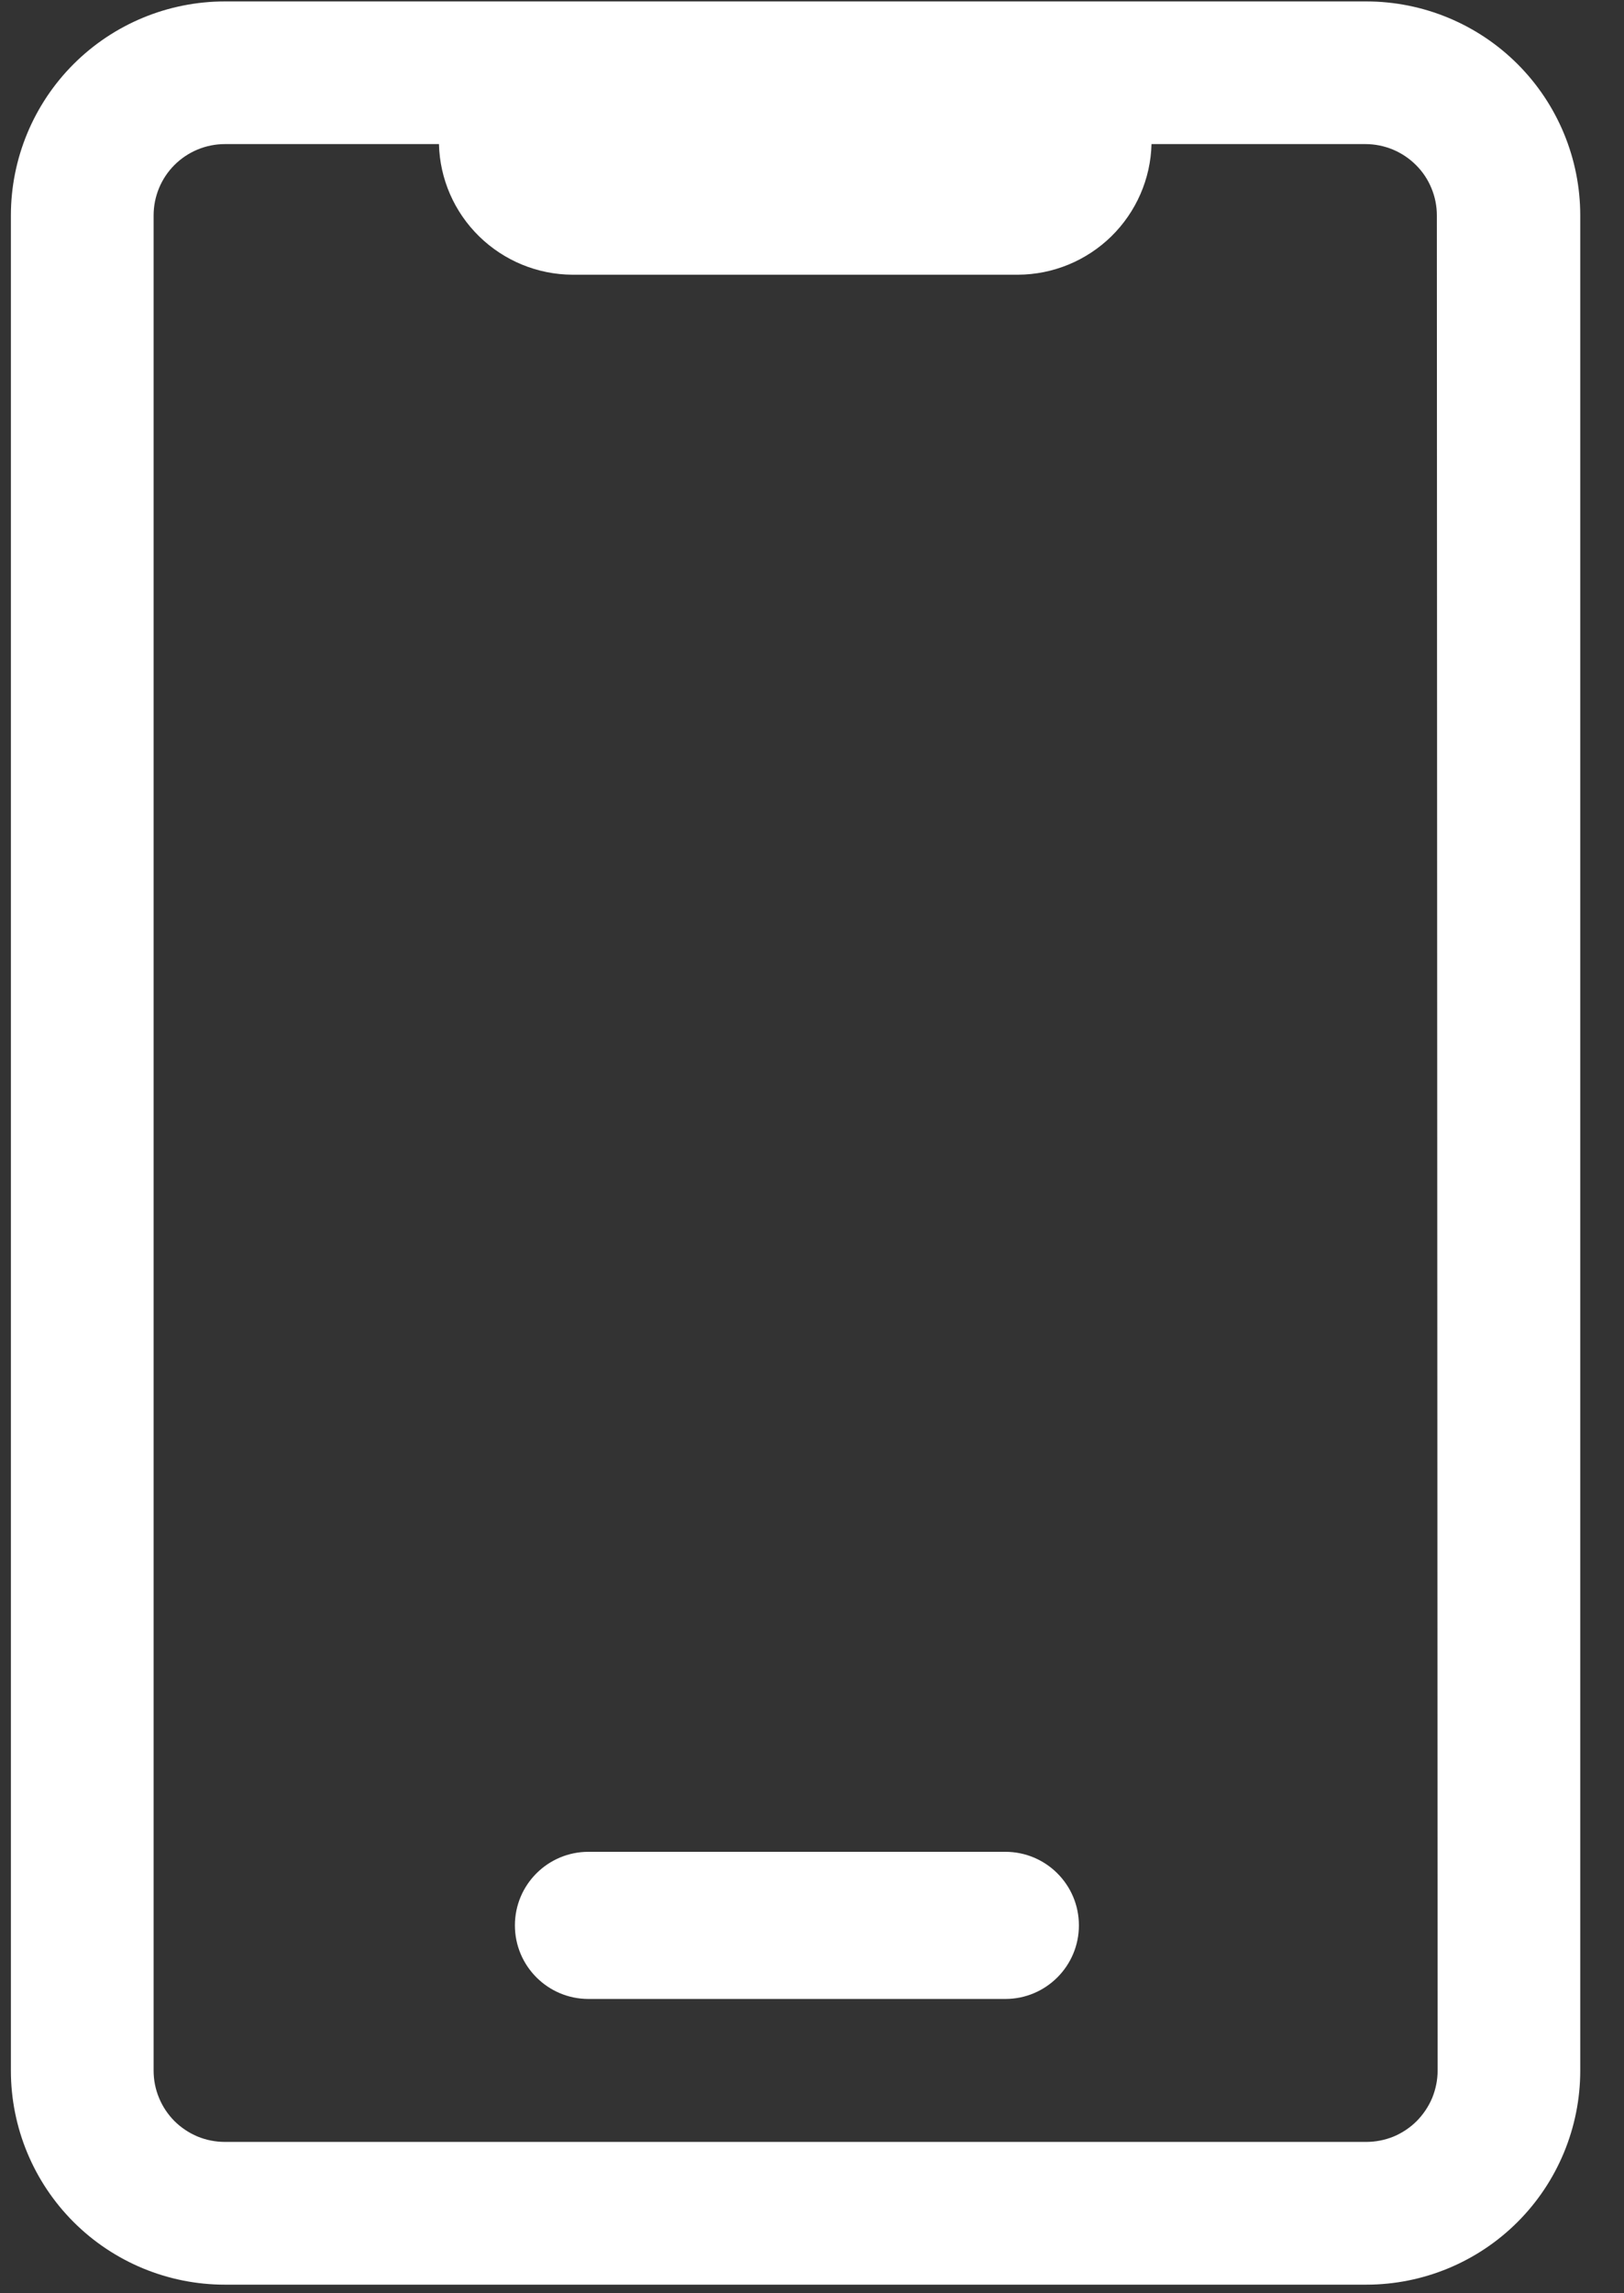 <svg width="17" height="24" viewBox="0 0 17 24" fill="none" xmlns="http://www.w3.org/2000/svg">
<rect x="0" y="0" width="17" height="24" fill="#333333" stroke="none"/>
<g clip-path="url(#clip0_93_1290)">
<path d="M14.302 0.015H2.354C1.76 0.015 1.19 0.251 0.77 0.671C0.35 1.091 0.114 1.661 0.114 2.255V21.67C0.114 22.264 0.35 22.834 0.77 23.254C1.19 23.674 1.76 23.91 2.354 23.91H14.302C14.896 23.91 15.466 23.674 15.886 23.254C16.306 22.834 16.542 22.264 16.542 21.67V2.255C16.542 1.661 16.306 1.091 15.886 0.671C15.466 0.251 14.896 0.015 14.302 0.015ZM15.049 21.67C15.049 21.768 15.029 21.865 14.992 21.956C14.954 22.046 14.899 22.128 14.83 22.198C14.761 22.267 14.678 22.322 14.588 22.36C14.497 22.397 14.4 22.416 14.302 22.416H2.354C2.256 22.416 2.159 22.397 2.069 22.36C1.978 22.322 1.896 22.267 1.826 22.198C1.757 22.128 1.702 22.046 1.665 21.956C1.627 21.865 1.608 21.768 1.608 21.67V2.255C1.608 2.057 1.686 1.867 1.826 1.727C1.966 1.587 2.156 1.508 2.354 1.508H4.595C4.604 1.873 4.755 2.219 5.016 2.474C5.277 2.729 5.626 2.873 5.991 2.875H10.658C11.023 2.873 11.372 2.729 11.633 2.474C11.893 2.219 12.045 1.873 12.054 1.508H14.294C14.393 1.508 14.49 1.528 14.58 1.565C14.671 1.603 14.753 1.658 14.822 1.727C14.892 1.796 14.947 1.879 14.984 1.969C15.022 2.06 15.041 2.157 15.041 2.255L15.049 21.67Z" fill="white"/>
<path d="M5.39 20.15C5.39 19.724 5.735 19.38 6.16 19.38H10.524C10.949 19.38 11.294 19.724 11.294 20.15C11.294 20.575 10.949 20.92 10.524 20.92H6.16C5.735 20.92 5.39 20.575 5.39 20.15Z" fill="white"/>
</g>
<defs>
<clipPath id="clip0_93_1290">
<rect width="16.556" height="24" fill="white"/>
</clipPath>
</defs>
</svg>
